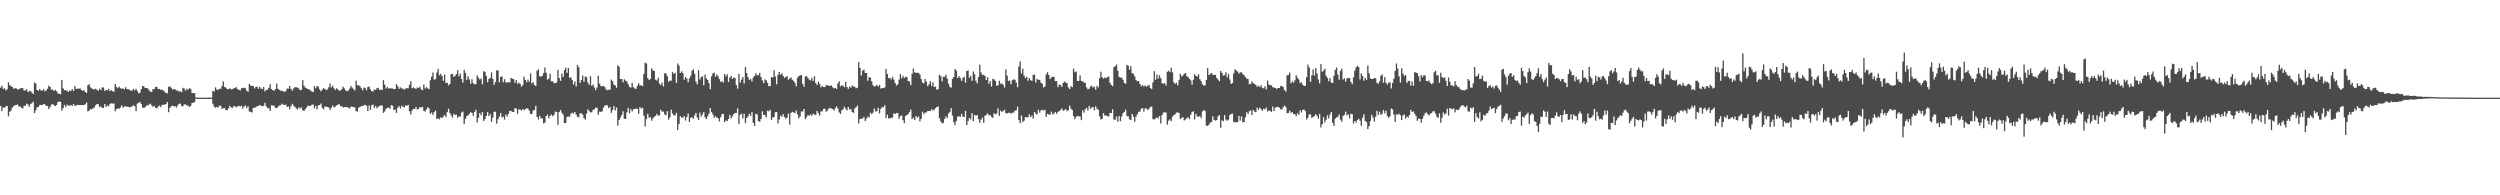 <?xml version="1.0" encoding="UTF-8"?>
<svg xmlns="http://www.w3.org/2000/svg" width="1920" height="150">
  <path d="M0 67.311h1v14.098H0zM1 65.834h1v19.524H1zM2 68.300h1v14.162H2zM3 67.823h1v15.022H3zM4 69.461h1v12.267H4zM5 68.570h1v12.832H5zM6 63.211h1v26.157H6zM7 65.382h1v20.525H7zM8 66.233h1v18.639H8zM9 66.760h1v15.841H9zM10 68.152h1v13.475H10zM11 67.756h1v13.037H11zM12 67.904h1v12.766H12zM13 68.725h1v11.488H13zM14 68.566h1v13.369H14zM15 67.907h1v13.798H15zM16 67.653h1v15.070H16zM17 67.748h1v15.537H17zM18 69.482h1v11.781H18zM19 69.459h1v11.854H19zM20 68.515h1v11.121H20zM21 70.743h1v9.658H21zM22 69.968h1v12.049H22zM23 69.908h1v10.017H23zM24 71.081h1v8.183H24zM25 72.196h1v5.996H25zM26 63.402h1v23.487H26zM27 64.140h1v20.589H27zM28 69.069h1v13.345H28zM29 69.732h1v12.457H29zM30 68.307h1v12.387H30zM31 69.481h1v11.059H31zM32 69.487h1v11.129H32zM33 68.563h1v11.325H33zM34 70.030h1v10.179H34zM35 69.481h1v11.943H35zM36 68.119h1v13.233H36zM37 65.791h1v18.047H37zM38 66.749h1v15.550H38zM39 68.953h1v11.410H39zM40 68.629h1v11.242H40zM41 69.995h1v10.894H41zM42 69.043h1v12.355H42zM43 70.042h1v10.591H43zM44 71.603h1v6.814H44zM45 72.101h1v5.850H45zM46 72.321h1v5.937H46zM47 61.411h1v23.566H47zM48 67.838h1v15.310H48zM49 69.279h1v11.320H49zM50 69.533h1v12.761H50zM51 69.553h1v10.791H51zM52 70.643h1v10.565H52zM53 69.490h1v11.596H53zM54 69.829h1v10.874H54zM55 68.402h1v12.935H55zM56 69.836h1v10.024H56zM57 66.172h1v15.090H57zM58 68.247h1v12.918H58zM59 68.054h1v12.453H59zM60 68.158h1v12.552H60zM61 67.854h1v12.896H61zM62 69.039h1v11.705H62zM63 69.890h1v10.749H63zM64 69.175h1v11.575H64zM65 70.672h1v9.413H65zM66 71.440h1v7.257H66zM67 65.436h1v20.055H67zM68 64.711h1v20.324H68zM69 67.008h1v16.742H69zM70 67.865h1v16.140H70zM71 68.440h1v14.686H71zM72 68.679h1v13.881H72zM73 68.054h1v12.776H73zM74 69.003h1v10.744H74zM75 69.703h1v10.378H75zM76 68.162h1v14.107H76zM77 69.140h1v12.623H77zM78 67.116h1v15.770H78zM79 67.188h1v15.714H79zM80 69.843h1v10.064H80zM81 68.910h1v13.158H81zM82 69.257h1v11.678H82zM83 68.306h1v13.310H83zM84 69.943h1v9.807H84zM85 69.277h1v10.097H85zM86 70.107h1v9.507H86zM87 70.329h1v9.099H87zM88 64.499h1v21.016H88zM89 66.775h1v17.011H89zM90 67.748h1v15.497H90zM91 66.464h1v17.037H91zM92 67.788h1v14.775H92zM93 68.094h1v12.843H93zM94 67.946h1v14.758H94zM95 68.651h1v13.134H95zM96 66.973h1v14.634H96zM97 68.393h1v13.587H97zM98 68.491h1v13.545H98zM99 68.864h1v13.617H99zM100 69.689h1v12.508H100zM101 69.501h1v12.151H101zM102 68.328h1v12.448H102zM103 69.405h1v12.266H103zM104 68.241h1v17.150H104zM105 69.784h1v9.740H105zM106 71.644h1v7.375H106zM107 71.115h1v7.119H107zM108 68.455h1v11.477H108zM109 66.073h1v16.528H109zM110 66.254h1v16.680H110zM111 67.605h1v14.667H111zM112 67.566h1v13.494H112zM113 67.929h1v13.047H113zM114 69.336h1v10.949H114zM115 70.236h1v9.392H115zM116 70.687h1v10.193H116zM117 68.421h1v13.725H117zM118 68.468h1v12.914H118zM119 66.812h1v16.105H119zM120 66.680h1v16.521H120zM121 68.388h1v13.527H121zM122 68.229h1v12.760H122zM123 68.979h1v13.282H123zM124 68.808h1v11.820H124zM125 69.507h1v10.913H125zM126 70.413h1v9.867H126zM127 71.424h1v8.622H127zM128 71.686h1v6.621H128zM129 66.710h1v19.462H129zM130 66.276h1v16.595H130zM131 67.402h1v14.231H131zM132 68.855h1v12.369H132zM133 68.303h1v13.446H133zM134 68.723h1v12.761H134zM135 69.436h1v13.193H135zM136 69.603h1v11.404H136zM137 70.301h1v9.565H137zM138 70.122h1v9.352H138zM139 70.819h1v10.713H139zM140 67.419h1v14.204H140zM141 68.062h1v12.155H141zM142 69.640h1v10.604H142zM143 68.101h1v12.940H143zM144 68.944h1v12.284H144zM145 67.732h1v14.491H145zM146 68.244h1v13.067H146zM147 71.372h1v7.746H147zM148 71.548h1v7.293H148zM149 71.531h1v6.914H149zM150 74.846h1v1.000H150zM151 74.941h1v1.000H151zM152 74.962h1v1.000H152zM153 74.986h1v1.000H153zM154 74.991h1v1.000H154zM155 74.996h1v1.000H155zM156 74.998h1v1.000H156zM157 74.999h1v1.000H157zM158 74.999h1v1.000H158zM159 75.000h1v1.000H159zM160 74.970h1v1.000H160zM161 74.971h1v1.000H161zM162 74.956h1v1.000H162zM163 69.776h1v9.909H163zM164 70.365h1v11.531H164zM165 67.141h1v15.619H165zM166 68.756h1v13.324H166zM167 69.005h1v13.623H167zM168 68.185h1v13.023H168zM169 68.180h1v13.061H169zM170 66.142h1v17.489H170zM171 62.587h1v20.499H171zM172 66.772h1v16.172H172zM173 67.355h1v17.174H173zM174 68.398h1v16.291H174zM175 68.528h1v14.703H175zM176 67.741h1v13.565H176zM177 68.614h1v13.837H177zM178 68.515h1v14.392H178zM179 67.863h1v13.607H179zM180 67.643h1v13.996H180zM181 66.856h1v15.539H181zM182 68.456h1v13.279H182zM183 68.975h1v12.221H183zM184 69.448h1v12.484H184zM185 67.769h1v13.449H185zM186 67.507h1v15.995H186zM187 67.359h1v14.448H187zM188 67.825h1v13.215H188zM189 69.570h1v13.453H189zM190 70.563h1v11.021H190zM191 64.407h1v21.265H191zM192 65.698h1v20.229H192zM193 66.017h1v20.383H193zM194 65.952h1v16.918H194zM195 67.925h1v14.860H195zM196 66.807h1v15.540H196zM197 66.583h1v14.984H197zM198 68.139h1v13.231H198zM199 66.723h1v13.851H199zM200 67.996h1v13.265H200zM201 68.424h1v13.131H201zM202 66.820h1v14.413H202zM203 70.218h1v8.721H203zM204 69.080h1v12.607H204zM205 68.888h1v13.995H205zM206 67.413h1v15.809H206zM207 64.690h1v20.571H207zM208 68.411h1v12.463H208zM209 69.209h1v11.944H209zM210 69.712h1v11.436H210zM211 68.440h1v14.467H211zM212 64.141h1v18.898H212zM213 68.166h1v13.870H213zM214 69.009h1v11.982H214zM215 69.626h1v11.207H215zM216 69.636h1v9.974H216zM217 70.083h1v10.317H217zM218 70.730h1v9.877H218zM219 69.929h1v10.371H219zM220 67.917h1v14.277H220zM221 68.142h1v13.520H221zM222 66.043h1v17.923H222zM223 68.271h1v13.346H223zM224 69.668h1v10.041H224zM225 67.983h1v13.102H225zM226 66.987h1v15.164H226zM227 67.089h1v16.211H227zM228 67.219h1v16.879H228zM229 68.005h1v14.440H229zM230 69.247h1v14.117H230zM231 69.075h1v13.450H231zM232 61.469h1v23.142H232zM233 65.776h1v19.483H233zM234 67.264h1v16.598H234zM235 67.830h1v14.675H235zM236 68.371h1v12.690H236zM237 68.860h1v12.627H237zM238 69.399h1v11.860H238zM239 70.308h1v10.211H239zM240 70.739h1v9.468H240zM241 66.145h1v17.082H241zM242 67.821h1v13.475H242zM243 65.976h1v18.017H243zM244 66.594h1v14.420H244zM245 68.591h1v12.174H245zM246 70.155h1v9.361H246zM247 68.886h1v13.885H247zM248 67.464h1v16.594H248zM249 68.417h1v13.469H249zM250 69.233h1v12.696H250zM251 68.671h1v13.553H251zM252 67.015h1v15.575H252zM253 64.033h1v20.449H253zM254 67.150h1v15.649H254zM255 65.727h1v15.374H255zM256 67.715h1v14.834H256zM257 69.035h1v12.906H257zM258 67.856h1v13.109H258zM259 68.629h1v11.830H259zM260 69.680h1v10.274H260zM261 69.520h1v11.865H261zM262 68.498h1v13.166H262zM263 66.597h1v15.984H263zM264 67.904h1v14.266H264zM265 69.371h1v12.952H265zM266 69.965h1v12.222H266zM267 69.603h1v13.123H267zM268 68.172h1v15.194H268zM269 65.977h1v15.968H269zM270 67.401h1v14.592H270zM271 68.303h1v13.986H271zM272 69.545h1v12.970H272zM273 61.966h1v23.381H273zM274 65.408h1v20.267H274zM275 65.543h1v17.152H275zM276 66.181h1v15.984H276zM277 67.730h1v13.784H277zM278 69.373h1v12.107H278zM279 67.202h1v13.657H279zM280 67.767h1v12.795H280zM281 69.310h1v11.879H281zM282 66.860h1v18.420H282zM283 66.451h1v14.593H283zM284 68.532h1v15.771H284zM285 69.971h1v10.900H285zM286 70.254h1v10.061H286zM287 68.675h1v14.338H287zM288 69.032h1v12.402H288zM289 67.783h1v15.418H289zM290 67.332h1v14.695H290zM291 69.151h1v12.192H291zM292 68.582h1v12.378H292zM293 69.240h1v11.748H293zM294 61.560h1v25.107H294zM295 64.993h1v20.598H295zM296 68.050h1v15.519H296zM297 66.735h1v16.183H297zM298 67.985h1v14.590H298zM299 67.753h1v15.823H299zM300 67.936h1v12.896H300zM301 67.961h1v13.265H301zM302 68.416h1v16.135H302zM303 68.409h1v15.670H303zM304 64.546h1v22.190H304zM305 66.210h1v16.477H305zM306 68.248h1v13.212H306zM307 67.055h1v16.307H307zM308 67.881h1v13.393H308zM309 68.151h1v13.836H309zM310 68.901h1v13.529H310zM311 67.868h1v13.031H311zM312 67.786h1v13.566H312zM313 67.808h1v12.751H313zM314 65.152h1v20.307H314zM315 62.378h1v25.418H315zM316 67.787h1v17.091H316zM317 67.133h1v16.552H317zM318 67.803h1v15.923H318zM319 68.281h1v13.943H319zM320 67.122h1v17.026H320zM321 67.600h1v15.981H321zM322 66.575h1v15.568H322zM323 68.661h1v14.094H323zM324 69.226h1v12.837H324zM325 64.931h1v20.213H325zM326 68.002h1v17.668H326zM327 66.934h1v17.263H327zM328 67.881h1v14.503H328zM329 68.461h1v14.859H329zM330 61.531h1v25.907H330zM331 58.929h1v27.493H331zM332 55.705h1v32.557H332zM333 61.169h1v25.023H333zM334 60.844h1v24.077H334zM335 55.810h1v35.649H335zM336 52.932h1v37.837H336zM337 57.805h1v33.876H337zM338 56.679h1v33.503H338zM339 58.425h1v32.194H339zM340 61.998h1v27.500H340zM341 57.329h1v30.973H341zM342 63.686h1v26.279H342zM343 63.574h1v22.555H343zM344 65.558h1v17.939H344zM345 64.440h1v22.325H345zM346 56.918h1v31.722H346zM347 56.732h1v33.596H347zM348 58.976h1v28.474H348zM349 58.166h1v30.094H349zM350 56.881h1v31.112H350zM351 53.848h1v36.585H351zM352 58.632h1v30.762H352zM353 56.534h1v32.972H353zM354 60.701h1v25.760H354zM355 63.370h1v22.349H355zM356 53.542h1v41.773H356zM357 55.972h1v35.315H357zM358 61.290h1v27.955H358zM359 58.508h1v30.143H359zM360 60.997h1v26.367H360zM361 64.299h1v21.864H361zM362 60.891h1v25.806H362zM363 64.018h1v24.951H363zM364 64.781h1v21.178H364zM365 64.554h1v19.818H365zM366 57.922h1v36.067H366zM367 59.684h1v30.890H367zM368 61.083h1v25.711H368zM369 60.331h1v28.123H369zM370 64.777h1v21.291H370zM371 54.621h1v38.358H371zM372 55.355h1v36.136H372zM373 58.292h1v30.716H373zM374 63.142h1v22.962H374zM375 60.638h1v28.534H375zM376 59.764h1v27.926H376zM377 55.637h1v37.921H377zM378 60.587h1v29.705H378zM379 65.112h1v20.792H379zM380 62.937h1v22.799H380zM381 54.101h1v40.888H381zM382 54.094h1v37.486H382zM383 63.222h1v26.363H383zM384 59.171h1v27.650H384zM385 58.537h1v31.681H385zM386 63.161h1v26.460H386zM387 60.808h1v30.981H387zM388 63.258h1v24.719H388zM389 63.436h1v26.091H389zM390 63.023h1v24.459H390zM391 63.311h1v21.951H391zM392 59.788h1v25.374H392zM393 60.552h1v25.450H393zM394 60.725h1v25.146H394zM395 63.642h1v19.472H395zM396 61.481h1v21.904H396zM397 64.325h1v23.007H397zM398 63.408h1v20.602H398zM399 64.508h1v19.558H399zM400 66.535h1v18.331H400zM401 65.371h1v18.356H401zM402 58.843h1v25.786H402zM403 61.346h1v22.489H403zM404 63.177h1v19.948H404zM405 61.131h1v22.309H405zM406 62.892h1v22.126H406zM407 56.366h1v31.191H407zM408 64.116h1v23.342H408zM409 63.132h1v21.720H409zM410 65.343h1v19.092H410zM411 66.118h1v15.153H411zM412 54.267h1v35.522H412zM413 53.250h1v38.534H413zM414 58.576h1v30.398H414zM415 58.882h1v32.061H415zM416 58.274h1v32.551H416zM417 56.185h1v38.540H417zM418 51.883h1v42.330H418zM419 55.836h1v33.277H419zM420 61.208h1v26.824H420zM421 60.380h1v30.446H421zM422 56.583h1v32.480H422zM423 62.433h1v25.497H423zM424 62.444h1v26.827H424zM425 63.842h1v24.341H425zM426 63.858h1v21.810H426zM427 63.325h1v22.740H427zM428 53.640h1v42.250H428zM429 59.936h1v26.136H429zM430 62.070h1v22.483H430zM431 56.505h1v30.101H431zM432 59.122h1v28.872H432zM433 53.797h1v40.771H433zM434 51.900h1v42.566H434zM435 55.905h1v33.868H435zM436 52.235h1v37.288H436zM437 59.827h1v29.870H437zM438 59.452h1v27.912H438zM439 61.481h1v25.106H439zM440 64.910h1v22.358H440zM441 62.507h1v23.399H441zM442 66.358h1v21.641H442zM443 49.945h1v39.733H443zM444 51.584h1v38.539H444zM445 63.646h1v23.499H445zM446 61.432h1v25.531H446zM447 57.996h1v30.094H447zM448 62.807h1v27.912H448zM449 58.718h1v33.061H449zM450 59.248h1v28.041H450zM451 63.320h1v20.582H451zM452 65.134h1v20.161H452zM453 58.591h1v27.776H453zM454 65.914h1v20.311H454zM455 64.926h1v19.383H455zM456 67.186h1v16.804H456zM457 69.224h1v13.422H457zM458 67.210h1v15.632H458zM459 58.225h1v29.928H459zM460 64.264h1v21.495H460zM461 66.065h1v19.826H461zM462 66.367h1v19.113H462zM463 65.896h1v16.870H463zM464 66.925h1v14.267H464zM465 68.651h1v12.013H465zM466 69.302h1v11.685H466zM467 68.848h1v14.286H467zM468 68.982h1v13.198H468zM469 61.074h1v25.631H469zM470 62.365h1v22.197H470zM471 64.949h1v16.550H471zM472 65.634h1v19.207H472zM473 67.365h1v15.291H473zM474 50.125h1v46.388H474zM475 51.256h1v40.919H475zM476 60.635h1v29.740H476zM477 60.683h1v27.669H477zM478 63.222h1v22.265H478zM479 60.935h1v30.232H479zM480 61.865h1v29.525H480zM481 62.563h1v23.715H481zM482 64.699h1v18.136H482zM483 66.755h1v20.258H483zM484 67.232h1v16.586H484zM485 63.610h1v22.000H485zM486 66.962h1v17.041H486zM487 67.871h1v15.705H487zM488 68.235h1v15.234H488zM489 65.921h1v17.616H489zM490 63.955h1v23.423H490zM491 65.672h1v16.479H491zM492 65.442h1v17.962H492zM493 66.109h1v16.656H493zM494 56.830h1v31.996H494zM495 48.139h1v49.032H495zM496 48.778h1v42.762H496zM497 59.982h1v27.346H497zM498 61.565h1v28.868H498zM499 60.595h1v29.414H499zM500 52.505h1v40.183H500zM501 54.064h1v36.930H501zM502 54.511h1v35.135H502zM503 61.172h1v27.990H503zM504 61.875h1v25.651H504zM505 59.670h1v29.289H505zM506 64.206h1v24.320H506zM507 65.274h1v19.019H507zM508 63.410h1v22.342H508zM509 66.284h1v19.384H509zM510 56.346h1v31.540H510zM511 56.208h1v32.295H511zM512 58.550h1v26.787H512zM513 62.835h1v29.009H513zM514 61.947h1v28.236H514zM515 61.970h1v22.293H515zM516 55.191h1v31.976H516zM517 56.733h1v31.943H517zM518 55.873h1v32.671H518zM519 63.650h1v22.963H519zM520 48.811h1v51.024H520zM521 50.374h1v44.797H521zM522 56.057h1v33.194H522zM523 54.771h1v35.562H523zM524 56.150h1v34.194H524zM525 61.216h1v27.998H525zM526 59.143h1v33.408H526zM527 60.340h1v29.544H527zM528 63.139h1v24.080H528zM529 60.168h1v33.503H529zM530 58.183h1v32.359H530zM531 54.250h1v35.708H531zM532 53.233h1v38.024H532zM533 56.681h1v31.957H533zM534 62.564h1v24.101H534zM535 64.789h1v25.489H535zM536 53.923h1v38.161H536zM537 61.046h1v25.456H537zM538 59.243h1v30.244H538zM539 58.561h1v29.362H539zM540 65.429h1v20.651H540zM541 57.327h1v32.790H541zM542 60.249h1v31.279H542zM543 61.367h1v28.011H543zM544 63.878h1v23.411H544zM545 68.469h1v14.564H545zM546 58.674h1v27.494H546zM547 56.416h1v31.503H547zM548 55.748h1v34.787H548zM549 58.936h1v30.294H549zM550 57.262h1v33.079H550zM551 58.575h1v32.144H551zM552 60.801h1v32.458H552zM553 62.946h1v27.126H553zM554 62.279h1v25.399H554zM555 63.505h1v23.981H555zM556 56.762h1v37.045H556zM557 58.672h1v33.807H557zM558 57.018h1v36.012H558zM559 62.963h1v28.452H559zM560 59.615h1v28.615H560zM561 58.314h1v32.541H561zM562 60.633h1v28.646H562zM563 59.604h1v28.043H563zM564 60.030h1v26.801H564zM565 65.346h1v21.318H565zM566 68.114h1v15.122H566zM567 56.686h1v38.575H567zM568 63.409h1v24.742H568zM569 61.167h1v26.105H569zM570 59.190h1v31.832H570zM571 64.099h1v23.248H571zM572 51.358h1v43.193H572zM573 56.165h1v34.475H573zM574 59.392h1v29.950H574zM575 61.377h1v25.983H575zM576 60.659h1v28.346H576zM577 62.509h1v23.637H577zM578 59.530h1v34.760H578zM579 58.294h1v38.450H579zM580 56.374h1v30.965H580zM581 57.867h1v30.091H581zM582 57.683h1v35.346H582zM583 55.947h1v37.602H583zM584 59.192h1v32.167H584zM585 61.681h1v23.853H585zM586 63.837h1v24.405H586zM587 60.963h1v27.373H587zM588 61.763h1v28.476H588zM589 63.572h1v21.417H589zM590 66.275h1v19.268H590zM591 66.034h1v18.245H591zM592 59.120h1v32.968H592zM593 59.483h1v30.614H593zM594 53.890h1v36.133H594zM595 58.794h1v27.431H595zM596 64.718h1v21.282H596zM597 57.422h1v37.422H597zM598 55.254h1v36.486H598zM599 57.417h1v31.325H599zM600 56.266h1v33.361H600zM601 58.314h1v29.345H601zM602 59.918h1v29.968H602zM603 59.048h1v32.110H603zM604 58.512h1v31.737H604zM605 61.228h1v26.114H605zM606 60.357h1v35.328H606zM607 59.443h1v27.283H607zM608 61.257h1v24.553H608zM609 62.172h1v24.169H609zM610 63.601h1v23.290H610zM611 66.306h1v18.596H611zM612 59.711h1v28.036H612zM613 58.422h1v32.456H613zM614 57.922h1v31.467H614zM615 57.640h1v27.929H615zM616 64.392h1v21.328H616zM617 66.593h1v17.167H617zM618 58.733h1v32.786H618zM619 58.515h1v31.400H619zM620 59.794h1v28.456H620zM621 61.151h1v27.845H621zM622 61.769h1v26.157H622zM623 59.838h1v29.003H623zM624 62.095h1v25.238H624zM625 58.539h1v29.373H625zM626 63.831h1v24.582H626zM627 65.269h1v19.867H627zM628 62.778h1v24.122H628zM629 64.357h1v24.458H629zM630 67.053h1v18.536H630zM631 66.008h1v19.548H631zM632 66.887h1v16.838H632zM633 66.871h1v16.618H633zM634 65.327h1v20.465H634zM635 65.484h1v19.439H635zM636 65.798h1v17.542H636zM637 66.028h1v16.861H637zM638 65.604h1v17.841H638zM639 67.085h1v16.646H639zM640 67.856h1v17.089H640zM641 67.524h1v15.600H641zM642 68.320h1v13.308H642zM643 64.114h1v19.261H643zM644 62.391h1v23.899H644zM645 66.396h1v21.099H645zM646 65.460h1v19.319H646zM647 65.823h1v18.106H647zM648 67.090h1v14.860H648zM649 62.910h1v20.601H649zM650 66.844h1v18.028H650zM651 68.237h1v13.967H651zM652 66.451h1v17.725H652zM653 67.309h1v16.441H653zM654 65.635h1v20.380H654zM655 66.354h1v20.481H655zM656 66.732h1v16.585H656zM657 67.770h1v14.664H657zM658 67.346h1v13.661H658zM659 47.787h1v47.021H659zM660 52.233h1v39.217H660zM661 58.056h1v33.038H661zM662 54.278h1v36.866H662zM663 53.465h1v36.266H663zM664 55.988h1v37.029H664zM665 56.018h1v35.116H665zM666 61.945h1v27.541H666zM667 59.216h1v31.050H667zM668 59.623h1v26.977H668zM669 62.465h1v25.169H669zM670 65.368h1v21.167H670zM671 66.447h1v16.881H671zM672 66.062h1v19.621H672zM673 65.194h1v20.205H673zM674 66.528h1v16.294H674zM675 65.159h1v21.989H675zM676 68.046h1v15.561H676zM677 67.596h1v14.578H677zM678 67.678h1v14.842H678zM679 67.114h1v13.685H679zM680 52.947h1v37.767H680zM681 56.877h1v31.202H681zM682 60.038h1v30.896H682zM683 59.865h1v31.065H683zM684 61.036h1v29.465H684zM685 59.034h1v31.174H685zM686 61.120h1v25.924H686zM687 63.782h1v23.814H687zM688 65.623h1v21.236H688zM689 64.823h1v21.998H689zM690 61.120h1v30.153H690zM691 56.934h1v32.274H691zM692 60.100h1v28.554H692zM693 58.201h1v34.064H693zM694 59.966h1v34.654H694zM695 58.974h1v30.070H695zM696 59.288h1v29.067H696zM697 62.235h1v25.344H697zM698 62.565h1v23.546H698zM699 65.401h1v18.707H699zM700 56.667h1v34.804H700zM701 52.659h1v37.708H701zM702 55.564h1v36.589H702zM703 55.894h1v33.240H703zM704 55.848h1v34.514H704zM705 56.082h1v33.352H705zM706 57.203h1v36.013H706zM707 60.722h1v30.571H707zM708 63.403h1v22.434H708zM709 64.043h1v23.615H709zM710 60.747h1v25.699H710zM711 62.703h1v23.641H711zM712 66.195h1v19.094H712zM713 64.760h1v20.456H713zM714 62.372h1v22.945H714zM715 66.108h1v17.798H715zM716 63.169h1v21.729H716zM717 66.827h1v17.353H717zM718 66.486h1v16.684H718zM719 68.892h1v13.303H719zM720 68.386h1v13.344H720zM721 57.409h1v33.473H721zM722 58.451h1v34.773H722zM723 62.497h1v32.335H723zM724 58.922h1v35.474H724zM725 58.999h1v32.363H725zM726 57.452h1v31.890H726zM727 60.429h1v30.264H727zM728 64.188h1v23.006H728zM729 66.644h1v19.464H729zM730 67.323h1v15.726H730zM731 60.542h1v28.291H731zM732 59.148h1v34.695H732zM733 52.921h1v43.193H733zM734 54.391h1v38.511H734zM735 59.943h1v29.676H735zM736 58.481h1v30.801H736zM737 59.831h1v29.991H737zM738 62.048h1v25.336H738zM739 59.977h1v29.589H739zM740 58.906h1v30.883H740zM741 63.451h1v21.696H741zM742 54.571h1v41.546H742zM743 54.048h1v38.952H743zM744 59.697h1v30.862H744zM745 58.156h1v33.567H745zM746 62.057h1v24.934H746zM747 54.853h1v38.218H747zM748 57.010h1v31.373H748zM749 61.990h1v26.863H749zM750 63.965h1v24.412H750zM751 59.132h1v32.365H751zM752 49.659h1v44.690H752zM753 55.705h1v36.144H753zM754 57.636h1v32.684H754zM755 57.309h1v37.064H755zM756 58.425h1v30.523H756zM757 61.448h1v26.680H757zM758 59.273h1v27.800H758zM759 64.377h1v24.256H759zM760 62.270h1v26.079H760zM761 66.449h1v23.366H761zM762 60.587h1v29.927H762zM763 60.961h1v25.971H763zM764 62.158h1v25.716H764zM765 65.841h1v21.429H765zM766 65.534h1v17.698H766zM767 61.992h1v27.064H767zM768 64.253h1v20.736H768zM769 64.173h1v21.864H769zM770 65.148h1v20.021H770zM771 67.217h1v17.052H771zM772 53.235h1v33.623H772zM773 58.081h1v29.133H773zM774 62.173h1v24.461H774zM775 61.903h1v24.697H775zM776 64.719h1v22.650H776zM777 61.526h1v24.939H777zM778 60.868h1v25.674H778zM779 61.269h1v23.791H779zM780 63.514h1v21.274H780zM781 66.988h1v14.957H781zM782 51.082h1v41.191H782zM783 47.217h1v47.333H783zM784 56.406h1v32.323H784zM785 52.719h1v41.011H785zM786 58.053h1v34.596H786zM787 60.044h1v29.895H787zM788 58.968h1v31.152H788zM789 61.980h1v28.125H789zM790 59.894h1v27.926H790zM791 61.583h1v28.338H791zM792 62.111h1v26.609H792zM793 57.475h1v33.716H793zM794 57.264h1v28.717H794zM795 63.319h1v23.920H795zM796 60.538h1v27.307H796zM797 61.357h1v22.889H797zM798 61.303h1v25.260H798zM799 63.513h1v21.215H799zM800 64.351h1v20.031H800zM801 67.182h1v17.747H801zM802 66.353h1v17.918H802zM803 57.115h1v32.638H803zM804 55.419h1v32.040H804zM805 57.593h1v30.386H805zM806 60.704h1v27.381H806zM807 59.388h1v26.267H807zM808 58.928h1v29.002H808zM809 59.050h1v28.076H809zM810 62.285h1v23.806H810zM811 62.254h1v25.142H811zM812 66.915h1v18.997H812zM813 64.939h1v20.468H813zM814 65.357h1v19.123H814zM815 66.710h1v16.521H815zM816 63.736h1v21.357H816zM817 62.557h1v21.994H817zM818 63.331h1v20.472H818zM819 63.919h1v21.407H819zM820 67.109h1v17.475H820zM821 68.395h1v12.740H821zM822 66.167h1v17.250H822zM823 66.991h1v17.475H823zM824 52.702h1v36.436H824zM825 55.492h1v36.000H825zM826 54.902h1v34.908H826zM827 62.185h1v26.751H827zM828 62.140h1v27.254H828zM829 57.906h1v31.519H829zM830 62.179h1v30.097H830zM831 62.517h1v22.198H831zM832 63.272h1v23.280H832zM833 63.744h1v20.141H833zM834 67.123h1v15.793H834zM835 68.601h1v16.231H835zM836 68.090h1v13.330H836zM837 66.342h1v17.342H837zM838 65.836h1v16.627H838zM839 67.290h1v14.951H839zM840 66.476h1v18.293H840zM841 68.859h1v12.781H841zM842 65.887h1v17.647H842zM843 67.110h1v17.201H843zM844 60.047h1v29.272H844zM845 55.047h1v36.692H845zM846 59.335h1v31.945H846zM847 60.346h1v26.545H847zM848 59.480h1v29.275H848zM849 60.033h1v28.675H849zM850 59.223h1v29.987H850zM851 58.735h1v30.816H851zM852 63.464h1v23.263H852zM853 65.227h1v21.618H853zM854 66.182h1v17.782H854zM855 51.658h1v40.064H855zM856 50.841h1v41.196H856zM857 49.566h1v39.924H857zM858 54.276h1v39.232H858zM859 59.109h1v29.999H859zM860 59.615h1v33.532H860zM861 59.624h1v29.804H861zM862 61.221h1v25.730H862zM863 63.655h1v22.279H863zM864 64.360h1v19.823H864zM865 49.807h1v39.313H865zM866 50.450h1v38.878H866zM867 53.579h1v38.060H867zM868 50.795h1v41.406H868zM869 56.279h1v31.242H869zM870 56.640h1v32.944H870zM871 58.650h1v34.855H871zM872 61.511h1v28.138H872zM873 62.347h1v25.339H873zM874 62.207h1v23.696H874zM875 64.443h1v21.242H875zM876 66.296h1v17.313H876zM877 65.339h1v17.594H877zM878 66.475h1v19.296H878zM879 65.554h1v17.731H879zM880 66.620h1v16.754H880zM881 65.814h1v18.734H881zM882 65.217h1v18.254H882zM883 67.529h1v14.672H883zM884 68.463h1v13.391H884zM885 63.245h1v28.296H885zM886 54.634h1v37.111H886zM887 61.254h1v29.747H887zM888 57.239h1v32.985H888zM889 60.293h1v30.565H889zM890 57.744h1v31.340H890zM891 60.034h1v34.817H891zM892 63.905h1v24.527H892zM893 64.325h1v22.142H893zM894 63.854h1v22.402H894zM895 65.688h1v20.750H895zM896 55.161h1v40.582H896zM897 54.256h1v38.492H897zM898 55.419h1v36.255H898zM899 51.987h1v41.008H899zM900 55.626h1v33.989H900zM901 63.148h1v25.309H901zM902 64.436h1v23.399H902zM903 63.502h1v23.041H903zM904 65.465h1v20.834H904zM905 61.545h1v25.254H905zM906 56.701h1v34.714H906zM907 58.602h1v31.983H907zM908 58.007h1v31.936H908zM909 56.682h1v35.817H909zM910 56.024h1v35.794H910zM911 58.515h1v32.233H911zM912 59.178h1v31.007H912zM913 60.608h1v30.929H913zM914 61.693h1v26.476H914zM915 65.011h1v21.111H915zM916 61.216h1v24.216H916zM917 56.937h1v34.685H917zM918 58.347h1v29.176H918zM919 58.722h1v30.649H919zM920 56.982h1v32.779H920zM921 60.812h1v28.210H921zM922 62.307h1v28.404H922zM923 64.659h1v20.996H923zM924 65.757h1v18.661H924zM925 65.461h1v19.716H925zM926 61.383h1v35.153H926zM927 52.349h1v44.248H927zM928 57.666h1v38.081H928zM929 56.846h1v37.315H929zM930 56.064h1v37.633H930zM931 57.502h1v31.846H931zM932 57.434h1v34.653H932zM933 57.522h1v35.152H933zM934 59.917h1v32.271H934zM935 61.167h1v28.182H935zM936 62.369h1v25.983H936zM937 54.542h1v43.563H937zM938 55.895h1v36.458H938zM939 57.998h1v35.136H939zM940 57.705h1v30.680H940zM941 55.480h1v36.335H941zM942 59.397h1v33.388H942zM943 56.738h1v35.172H943zM944 61.039h1v27.359H944zM945 64.481h1v23.054H945zM946 63.746h1v23.527H946zM947 56.441h1v37.158H947zM948 53.258h1v40.688H948zM949 54.123h1v39.682H949zM950 54.989h1v38.819H950zM951 56.554h1v32.468H951zM952 55.642h1v36.963H952zM953 55.456h1v33.996H953zM954 56.859h1v37.026H954zM955 57.828h1v35.929H955zM956 59.184h1v30.856H956zM957 60.348h1v25.843H957zM958 60.777h1v26.751H958zM959 64.665h1v20.713H959zM960 64.574h1v20.247H960zM961 62.496h1v25.804H961zM962 63.855h1v20.525H962zM963 64.539h1v21.235H963zM964 65.200h1v20.992H964zM965 66.681h1v16.010H965zM966 65.788h1v18.605H966zM967 66.941h1v15.677H967zM968 65.443h1v18.336H968zM969 67.413h1v17.769H969zM970 67.847h1v15.622H970zM971 66.236h1v17.839H971zM972 68.654h1v13.858H972zM973 61.874h1v23.796H973zM974 65.037h1v19.725H974zM975 65.324h1v19.870H975zM976 65.591h1v20.383H976zM977 66.933h1v14.895H977zM978 67.312h1v17.874H978zM979 67.531h1v15.187H979zM980 68.276h1v13.904H980zM981 67.595h1v14.545H981zM982 67.577h1v15.103H982zM983 66.206h1v17.782H983zM984 66.013h1v18.114H984zM985 66.928h1v15.434H985zM986 69.172h1v11.873H986zM987 70.338h1v11.784H987zM988 57.799h1v29.180H988zM989 57.594h1v29.087H989zM990 55.702h1v29.241H990zM991 63.935h1v22.673H991zM992 62.463h1v23.631H992zM993 63.498h1v24.164H993zM994 61.679h1v26.008H994zM995 57.826h1v31.358H995zM996 59.694h1v27.271H996zM997 60.969h1v27.221H997zM998 63.882h1v20.759H998zM999 63.120h1v23.304H999zM1000 65.037h1v19.325H1000zM1001 65.937h1v18.155H1001zM1002 65.933h1v19.434H1002zM1003 59.285h1v32.499H1003zM1004 49.598h1v40.779H1004zM1005 51.865h1v35.839H1005zM1006 62.810h1v25.228H1006zM1007 57.823h1v32.840H1007zM1008 53.331h1v36.406H1008zM1009 58.050h1v31.060H1009zM1010 52.190h1v35.591H1010zM1011 56.429h1v32.478H1011zM1012 61.005h1v30.151H1012zM1013 64.014h1v23.471H1013zM1014 49.219h1v48.650H1014zM1015 55.086h1v40.273H1015zM1016 54.296h1v35.682H1016zM1017 52.741h1v41.332H1017zM1018 58.213h1v33.817H1018zM1019 59.815h1v28.778H1019zM1020 62.435h1v28.539H1020zM1021 60.007h1v27.880H1021zM1022 63.362h1v22.672H1022zM1023 63.779h1v30.539H1023zM1024 58.180h1v38.527H1024zM1025 53.642h1v37.421H1025zM1026 51.828h1v38.448H1026zM1027 57.254h1v32.323H1027zM1028 61.258h1v26.763H1028zM1029 54.468h1v37.480H1029zM1030 52.734h1v40.753H1030zM1031 61.018h1v28.000H1031zM1032 60.138h1v27.982H1032zM1033 62.646h1v23.092H1033zM1034 60.197h1v28.444H1034zM1035 59.864h1v27.995H1035zM1036 60.026h1v30.923H1036zM1037 62.945h1v24.500H1037zM1038 64.737h1v22.945H1038zM1039 59.409h1v35.463H1039zM1040 54.258h1v38.694H1040zM1041 51.721h1v42.390H1041zM1042 50.461h1v41.730H1042zM1043 51.511h1v39.688H1043zM1044 61.045h1v31.607H1044zM1045 56.378h1v40.239H1045zM1046 58.444h1v31.918H1046zM1047 61.947h1v25.856H1047zM1048 59.925h1v33.051H1048zM1049 61.480h1v32.380H1049zM1050 50.321h1v48.852H1050zM1051 56.299h1v40.617H1051zM1052 60.210h1v32.650H1052zM1053 60.668h1v27.545H1053zM1054 60.684h1v29.577H1054zM1055 59.864h1v33.534H1055zM1056 60.223h1v29.470H1056zM1057 63.592h1v21.508H1057zM1058 64.355h1v24.046H1058zM1059 62.581h1v23.204H1059zM1060 58.235h1v29.963H1060zM1061 57.134h1v30.258H1061zM1062 63.535h1v21.068H1062zM1063 59.254h1v27.840H1063zM1064 63.527h1v21.540H1064zM1065 65.099h1v24.018H1065zM1066 63.441h1v27.022H1066zM1067 63.313h1v26.102H1067zM1068 67.923h1v15.374H1068zM1069 63.681h1v20.368H1069zM1070 60.412h1v27.627H1070zM1071 54.487h1v39.284H1071zM1072 48.757h1v39.058H1072zM1073 52.733h1v35.456H1073zM1074 58.660h1v28.660H1074zM1075 63.348h1v25.185H1075zM1076 52.419h1v39.789H1076zM1077 56.530h1v32.105H1077zM1078 58.421h1v29.470H1078zM1079 57.609h1v33.443H1079zM1080 63.680h1v25.847H1080zM1081 62.148h1v28.045H1081zM1082 62.105h1v26.228H1082zM1083 65.867h1v18.561H1083zM1084 62.490h1v23.599H1084zM1085 65.797h1v19.687H1085zM1086 55.324h1v32.091H1086zM1087 55.789h1v33.237H1087zM1088 56.181h1v36.580H1088zM1089 58.513h1v32.578H1089zM1090 62.555h1v28.751H1090zM1091 57.596h1v36.646H1091zM1092 59.288h1v31.958H1092zM1093 57.799h1v31.125H1093zM1094 57.983h1v29.060H1094zM1095 62.215h1v24.100H1095zM1096 62.308h1v25.295H1096zM1097 61.849h1v26.987H1097zM1098 63.668h1v23.727H1098zM1099 64.674h1v22.104H1099zM1100 63.901h1v21.576H1100zM1101 55.473h1v30.002H1101zM1102 54.349h1v32.971H1102zM1103 57.853h1v31.838H1103zM1104 57.904h1v32.628H1104zM1105 63.573h1v23.530H1105zM1106 55.843h1v38.492H1106zM1107 59.072h1v31.371H1107zM1108 59.988h1v26.322H1108zM1109 59.371h1v28.528H1109zM1110 62.036h1v25.078H1110zM1111 66.073h1v17.435H1111zM1112 59.541h1v29.230H1112zM1113 62.752h1v20.226H1113zM1114 65.523h1v17.974H1114zM1115 65.577h1v18.337H1115zM1116 66.416h1v16.857H1116zM1117 62.350h1v23.922H1117zM1118 65.319h1v18.837H1118zM1119 66.590h1v17.967H1119zM1120 67.001h1v16.995H1120zM1121 68.330h1v13.915H1121zM1122 69.168h1v11.918H1122zM1123 69.046h1v11.665H1123zM1124 69.552h1v12.220H1124zM1125 68.981h1v13.556H1125zM1126 68.584h1v12.541H1126zM1127 60.694h1v24.790H1127zM1128 62.046h1v23.652H1128zM1129 67.267h1v15.364H1129zM1130 67.278h1v16.187H1130zM1131 63.956h1v18.387H1131zM1132 51.431h1v42.215H1132zM1133 58.735h1v28.183H1133zM1134 58.475h1v31.439H1134zM1135 56.607h1v34.474H1135zM1136 60.749h1v25.486H1136zM1137 60.449h1v32.749H1137zM1138 57.966h1v34.069H1138zM1139 62.033h1v26.110H1139zM1140 62.687h1v26.318H1140zM1141 62.653h1v24.643H1141zM1142 67.530h1v19.232H1142zM1143 65.965h1v19.009H1143zM1144 65.463h1v16.342H1144zM1145 67.204h1v16.493H1145zM1146 66.351h1v16.844H1146zM1147 67.978h1v14.790H1147zM1148 65.883h1v21.056H1148zM1149 65.598h1v18.160H1149zM1150 67.370h1v14.552H1150zM1151 68.920h1v12.316H1151zM1152 70.553h1v9.901H1152zM1153 53.493h1v40.033H1153zM1154 52.800h1v38.183H1154zM1155 57.085h1v32.206H1155zM1156 59.297h1v27.816H1156zM1157 64.995h1v22.357H1157zM1158 58.272h1v34.110H1158zM1159 56.506h1v34.197H1159zM1160 56.093h1v39.144H1160zM1161 59.028h1v33.026H1161zM1162 57.754h1v33.950H1162zM1163 61.271h1v30.570H1163zM1164 62.194h1v27.098H1164zM1165 61.807h1v27.339H1165zM1166 63.604h1v22.464H1166zM1167 65.137h1v20.529H1167zM1168 52.041h1v44.491H1168zM1169 54.599h1v34.984H1169zM1170 58.439h1v31.944H1170zM1171 59.487h1v29.201H1171zM1172 63.748h1v23.987H1172zM1173 55.477h1v30.931H1173zM1174 52.481h1v42.655H1174zM1175 54.962h1v33.508H1175zM1176 60.837h1v26.202H1176zM1177 61.436h1v26.483H1177zM1178 59.785h1v33.315H1178zM1179 58.399h1v35.261H1179zM1180 56.173h1v40.579H1180zM1181 52.424h1v49.037H1181zM1182 58.892h1v36.178H1182zM1183 56.920h1v32.717H1183zM1184 60.859h1v28.920H1184zM1185 63.170h1v21.652H1185zM1186 61.224h1v24.592H1186zM1187 59.520h1v30.335H1187zM1188 66.383h1v19.318H1188zM1189 48.397h1v46.638H1189zM1190 50.068h1v45.918H1190zM1191 50.083h1v40.613H1191zM1192 56.555h1v33.966H1192zM1193 57.669h1v33.334H1193zM1194 60.732h1v28.006H1194zM1195 59.921h1v26.338H1195zM1196 60.099h1v29.287H1196zM1197 60.924h1v28.750H1197zM1198 62.316h1v25.948H1198zM1199 60.773h1v33.047H1199zM1200 60.553h1v27.666H1200zM1201 63.089h1v21.561H1201zM1202 63.707h1v24.009H1202zM1203 66.922h1v20.655H1203zM1204 56.816h1v35.372H1204zM1205 53.099h1v38.534H1205zM1206 54.889h1v32.884H1206zM1207 57.889h1v33.952H1207zM1208 57.585h1v30.318H1208zM1209 62.405h1v26.579H1209zM1210 58.926h1v30.364H1210zM1211 61.287h1v31.042H1211zM1212 60.879h1v26.477H1212zM1213 63.967h1v21.612H1213zM1214 62.510h1v24.740H1214zM1215 53.788h1v40.752H1215zM1216 59.697h1v33.291H1216zM1217 59.672h1v35.737H1217zM1218 60.788h1v33.245H1218zM1219 63.111h1v23.998H1219zM1220 51.361h1v39.188H1220zM1221 58.813h1v31.980H1221zM1222 60.259h1v29.586H1222zM1223 65.212h1v23.193H1223zM1224 63.691h1v19.938H1224zM1225 58.112h1v34.577H1225zM1226 62.311h1v23.543H1226zM1227 59.006h1v30.360H1227zM1228 59.396h1v32.309H1228zM1229 61.120h1v30.081H1229zM1230 58.713h1v33.202H1230zM1231 58.479h1v30.136H1231zM1232 60.194h1v24.593H1232zM1233 61.870h1v26.151H1233zM1234 64.558h1v20.448H1234zM1235 58.472h1v40.713H1235zM1236 54.742h1v44.879H1236zM1237 53.956h1v40.365H1237zM1238 56.275h1v38.397H1238zM1239 54.893h1v34.531H1239zM1240 52.232h1v43.794H1240zM1241 55.641h1v36.828H1241zM1242 62.261h1v28.527H1242zM1243 61.439h1v28.068H1243zM1244 64.079h1v24.297H1244zM1245 62.614h1v26.443H1245zM1246 59.716h1v26.838H1246zM1247 63.535h1v21.126H1247zM1248 64.819h1v19.347H1248zM1249 65.106h1v20.620H1249zM1250 64.883h1v22.102H1250zM1251 54.643h1v40.011H1251zM1252 52.164h1v40.613H1252zM1253 58.959h1v32.154H1253zM1254 62.744h1v27.016H1254zM1255 59.080h1v38.057H1255zM1256 58.841h1v32.555H1256zM1257 53.651h1v38.542H1257zM1258 51.876h1v40.600H1258zM1259 53.543h1v38.131H1259zM1260 54.900h1v37.312H1260zM1261 54.676h1v43.273H1261zM1262 58.213h1v35.213H1262zM1263 62.436h1v24.818H1263zM1264 59.906h1v32.684H1264zM1265 62.189h1v23.539H1265zM1266 62.051h1v23.429H1266zM1267 64.692h1v21.494H1267zM1268 64.531h1v23.563H1268zM1269 65.050h1v21.135H1269zM1270 66.143h1v17.482H1270zM1271 59.753h1v31.239H1271zM1272 56.999h1v31.996H1272zM1273 58.821h1v26.181H1273zM1274 63.929h1v20.803H1274zM1275 64.757h1v19.830H1275zM1276 54.063h1v42.837H1276zM1277 52.605h1v44.643H1277zM1278 60.623h1v30.551H1278zM1279 57.158h1v37.904H1279zM1280 57.025h1v34.678H1280zM1281 57.805h1v30.811H1281zM1282 54.305h1v37.017H1282zM1283 60.435h1v28.933H1283zM1284 61.392h1v30.584H1284zM1285 61.575h1v27.618H1285zM1286 61.886h1v32.051H1286zM1287 61.195h1v26.591H1287zM1288 65.722h1v20.312H1288zM1289 64.524h1v22.374H1289zM1290 64.720h1v20.186H1290zM1291 65.902h1v18.983H1291zM1292 63.620h1v22.128H1292zM1293 65.525h1v18.911H1293zM1294 66.282h1v18.813H1294zM1295 65.576h1v21.597H1295zM1296 64.349h1v19.098H1296zM1297 64.605h1v19.633H1297zM1298 65.663h1v17.623H1298zM1299 69.191h1v12.038H1299zM1300 68.345h1v14.368H1300zM1301 69.257h1v11.791H1301zM1302 62.091h1v29.437H1302zM1303 61.970h1v23.903H1303zM1304 63.310h1v23.323H1304zM1305 67.767h1v14.870H1305zM1306 68.545h1v14.188H1306zM1307 66.411h1v20.958H1307zM1308 66.893h1v16.814H1308zM1309 68.292h1v14.351H1309zM1310 66.223h1v18.773H1310zM1311 66.151h1v18.053H1311zM1312 67.472h1v15.167H1312zM1313 65.096h1v21.723H1313zM1314 66.172h1v18.486H1314zM1315 67.942h1v15.914H1315zM1316 67.351h1v15.239H1316zM1317 51.330h1v45.428H1317zM1318 55.313h1v38.148H1318zM1319 51.689h1v42.658H1319zM1320 55.693h1v35.643H1320zM1321 62.053h1v27.138H1321zM1322 52.621h1v44.952H1322zM1323 46.477h1v47.225H1323zM1324 58.627h1v30.973H1324zM1325 58.667h1v32.010H1325zM1326 55.864h1v32.707H1326zM1327 59.167h1v32.406H1327zM1328 60.517h1v30.825H1328zM1329 60.117h1v30.255H1329zM1330 62.937h1v26.986H1330zM1331 61.039h1v30.402H1331zM1332 62.002h1v27.475H1332zM1333 57.641h1v34.495H1333zM1334 57.270h1v35.241H1334zM1335 56.514h1v32.985H1335zM1336 62.060h1v26.447H1336zM1337 63.162h1v24.288H1337zM1338 40.927h1v52.129H1338zM1339 54.790h1v35.835H1339zM1340 51.933h1v38.876H1340zM1341 60.184h1v30.216H1341zM1342 58.320h1v29.239H1342zM1343 51.186h1v46.932H1343zM1344 51.734h1v47.702H1344zM1345 53.398h1v42.144H1345zM1346 55.601h1v33.185H1346zM1347 55.537h1v32.720H1347zM1348 54.810h1v35.511H1348zM1349 62.997h1v26.589H1349zM1350 61.247h1v28.320H1350zM1351 60.479h1v26.630H1351zM1352 61.204h1v24.455H1352zM1353 53.801h1v43.694H1353zM1354 49.471h1v46.364H1354zM1355 56.846h1v31.846H1355zM1356 58.398h1v33.298H1356zM1357 58.721h1v30.744H1357zM1358 61.268h1v28.003H1358zM1359 52.554h1v45.081H1359zM1360 53.538h1v40.229H1360zM1361 55.788h1v35.977H1361zM1362 56.716h1v40.410H1362zM1363 55.310h1v32.675H1363zM1364 51.460h1v39.916H1364zM1365 56.996h1v32.229H1365zM1366 59.575h1v31.238H1366zM1367 62.261h1v27.815H1367zM1368 52.973h1v38.912H1368zM1369 48.396h1v48.898H1369zM1370 55.765h1v37.489H1370zM1371 50.380h1v44.175H1371zM1372 51.340h1v42.873H1372zM1373 55.807h1v38.820H1373zM1374 55.920h1v37.435H1374zM1375 59.659h1v38.278H1375zM1376 61.007h1v28.906H1376zM1377 59.456h1v32.069H1377zM1378 63.106h1v28.500H1378zM1379 56.156h1v35.391H1379zM1380 54.974h1v37.355H1380zM1381 59.550h1v32.333H1381zM1382 60.352h1v27.740H1382zM1383 60.221h1v28.031H1383zM1384 57.687h1v33.094H1384zM1385 59.187h1v32.469H1385zM1386 60.822h1v26.228H1386zM1387 62.029h1v25.487H1387zM1388 62.027h1v23.294H1388zM1389 52.236h1v38.730H1389zM1390 52.840h1v41.384H1390zM1391 58.832h1v29.138H1391zM1392 65.698h1v21.855H1392zM1393 60.759h1v28.202H1393zM1394 61.528h1v26.142H1394zM1395 59.450h1v33.157H1395zM1396 58.026h1v28.038H1396zM1397 63.947h1v24.477H1397zM1398 64.848h1v20.182H1398zM1399 67.143h1v15.776H1399zM1400 49.299h1v44.665H1400zM1401 54.901h1v36.983H1401zM1402 54.438h1v38.673H1402zM1403 59.053h1v31.177H1403zM1404 61.809h1v28.231H1404zM1405 54.222h1v40.256H1405zM1406 53.302h1v43.059H1406zM1407 56.084h1v34.723H1407zM1408 56.557h1v34.966H1408zM1409 58.427h1v31.782H1409zM1410 56.716h1v36.749H1410zM1411 60.074h1v33.681H1411zM1412 62.501h1v26.211H1412zM1413 61.651h1v26.443H1413zM1414 62.640h1v27.780H1414zM1415 57.107h1v35.447H1415zM1416 53.665h1v37.122H1416zM1417 56.086h1v34.092H1417zM1418 59.564h1v30.296H1418zM1419 62.090h1v23.121H1419zM1420 55.320h1v37.965H1420zM1421 55.399h1v41.288H1421zM1422 53.712h1v42.146H1422zM1423 56.156h1v38.403H1423zM1424 56.846h1v37.035H1424zM1425 55.612h1v38.137H1425zM1426 57.762h1v35.047H1426zM1427 58.833h1v29.557H1427zM1428 60.363h1v28.497H1428zM1429 60.002h1v29.583H1429zM1430 64.802h1v18.918H1430zM1431 44.490h1v56.541H1431zM1432 55.672h1v35.597H1432zM1433 53.443h1v43.504H1433zM1434 53.898h1v41.786H1434zM1435 57.226h1v34.518H1435zM1436 55.965h1v39.351H1436zM1437 55.715h1v38.500H1437zM1438 60.783h1v29.727H1438zM1439 58.635h1v29.097H1439zM1440 61.887h1v28.095H1440zM1441 59.925h1v30.919H1441zM1442 56.419h1v32.952H1442zM1443 59.876h1v30.316H1443zM1444 62.498h1v24.485H1444zM1445 66.546h1v17.457H1445zM1446 60.421h1v27.483H1446zM1447 60.167h1v26.506H1447zM1448 64.144h1v24.586H1448zM1449 63.551h1v23.096H1449zM1450 63.843h1v21.562H1450zM1451 64.959h1v18.728H1451zM1452 65.809h1v18.266H1452zM1453 65.735h1v19.248H1453zM1454 65.702h1v18.685H1454zM1455 65.253h1v19.005H1455zM1456 55.108h1v35.928H1456zM1457 60.905h1v26.246H1457zM1458 62.828h1v23.293H1458zM1459 63.089h1v24.404H1459zM1460 63.942h1v23.126H1460zM1461 47.267h1v58.280H1461zM1462 40.412h1v56.644H1462zM1463 55.024h1v37.894H1463zM1464 50.242h1v41.370H1464zM1465 53.176h1v40.539H1465zM1466 62.848h1v28.592H1466zM1467 51.705h1v44.625H1467zM1468 58.852h1v30.794H1468zM1469 60.697h1v26.783H1469zM1470 60.311h1v28.688H1470zM1471 60.277h1v28.282H1471zM1472 62.011h1v25.018H1472zM1473 63.265h1v21.087H1473zM1474 63.762h1v21.586H1474zM1475 65.515h1v21.906H1475zM1476 63.860h1v21.123H1476zM1477 62.111h1v27.062H1477zM1478 61.406h1v26.527H1478zM1479 62.517h1v21.078H1479zM1480 66.875h1v15.618H1480zM1481 68.602h1v14.653H1481zM1482 51.640h1v41.376H1482zM1483 47.893h1v46.136H1483zM1484 55.009h1v34.585H1484zM1485 61.042h1v26.660H1485zM1486 59.019h1v29.126H1486zM1487 56.443h1v38.378H1487zM1488 52.186h1v42.012H1488zM1489 48.699h1v48.866H1489zM1490 51.865h1v41.997H1490zM1491 55.228h1v40.065H1491zM1492 51.191h1v43.315H1492zM1493 54.336h1v40.556H1493zM1494 57.873h1v31.959H1494zM1495 56.626h1v33.417H1495zM1496 61.076h1v30.236H1496zM1497 60.391h1v29.293H1497zM1498 51.879h1v44.351H1498zM1499 52.134h1v37.246H1499zM1500 61.286h1v28.210H1500zM1501 61.715h1v27.309H1501zM1502 54.287h1v33.341H1502zM1503 52.954h1v37.915H1503zM1504 50.903h1v41.557H1504zM1505 51.605h1v40.047H1505zM1506 62.417h1v26.982H1506zM1507 60.521h1v31.664H1507zM1508 47.348h1v50.734H1508zM1509 55.828h1v37.708H1509zM1510 55.174h1v39.423H1510zM1511 53.937h1v41.555H1511zM1512 56.645h1v38.808H1512zM1513 58.445h1v34.497H1513zM1514 60.214h1v33.000H1514zM1515 60.545h1v24.706H1515zM1516 62.954h1v30.252H1516zM1517 60.365h1v28.967H1517zM1518 56.675h1v34.057H1518zM1519 51.969h1v41.993H1519zM1520 56.295h1v40.392H1520zM1521 58.113h1v36.037H1521zM1522 59.419h1v31.592H1522zM1523 53.918h1v44.555H1523zM1524 51.388h1v40.195H1524zM1525 60.431h1v29.308H1525zM1526 52.145h1v40.680H1526zM1527 56.513h1v38.975H1527zM1528 57.828h1v32.089H1528zM1529 53.800h1v42.546H1529zM1530 61.334h1v32.212H1530zM1531 60.458h1v31.353H1531zM1532 61.472h1v30.720H1532zM1533 58.327h1v41.063H1533zM1534 54.810h1v38.064H1534zM1535 52.326h1v39.501H1535zM1536 53.657h1v38.691H1536zM1537 57.390h1v37.613H1537zM1538 57.157h1v35.270H1538zM1539 54.242h1v46.475H1539zM1540 58.112h1v35.124H1540zM1541 57.277h1v31.653H1541zM1542 62.783h1v27.745H1542zM1543 60.674h1v33.984H1543zM1544 52.711h1v41.426H1544zM1545 51.231h1v45.378H1545zM1546 59.842h1v33.728H1546zM1547 57.150h1v39.845H1547zM1548 55.076h1v38.338H1548zM1549 59.247h1v34.373H1549zM1550 61.469h1v29.063H1550zM1551 59.328h1v32.411H1551zM1552 61.824h1v25.735H1552zM1553 64.306h1v22.898H1553zM1554 49.505h1v55.472H1554zM1555 55.831h1v39.436H1555zM1556 59.702h1v30.813H1556zM1557 53.618h1v39.145H1557zM1558 57.466h1v34.280H1558zM1559 52.540h1v40.646H1559zM1560 56.139h1v35.686H1560zM1561 58.554h1v33.203H1561zM1562 58.989h1v32.167H1562zM1563 58.784h1v31.974H1563zM1564 60.041h1v30.733H1564zM1565 57.579h1v35.143H1565zM1566 56.322h1v33.772H1566zM1567 54.791h1v41.545H1567zM1568 54.325h1v40.440H1568zM1569 53.721h1v39.804H1569zM1570 51.927h1v41.633H1570zM1571 55.265h1v38.725H1571zM1572 53.409h1v40.407H1572zM1573 61.883h1v27.091H1573zM1574 62.409h1v24.719H1574zM1575 60.444h1v28.263H1575zM1576 61.138h1v29.100H1576zM1577 64.367h1v21.437H1577zM1578 60.665h1v26.630H1578zM1579 59.885h1v31.824H1579zM1580 54.901h1v39.831H1580zM1581 51.055h1v45.473H1581zM1582 55.821h1v37.991H1582zM1583 56.705h1v33.815H1583zM1584 61.494h1v26.659H1584zM1585 49.295h1v46.398H1585zM1586 52.054h1v41.650H1586zM1587 53.165h1v38.005H1587zM1588 55.098h1v40.012H1588zM1589 54.361h1v39.737H1589zM1590 55.643h1v39.851H1590zM1591 55.438h1v38.776H1591zM1592 56.008h1v38.200H1592zM1593 55.995h1v38.666H1593zM1594 61.840h1v29.361H1594zM1595 62.230h1v26.625H1595zM1596 61.303h1v23.520H1596zM1597 64.112h1v22.406H1597zM1598 62.258h1v25.556H1598zM1599 64.001h1v21.928H1599zM1600 45.641h1v54.658H1600zM1601 44.890h1v48.218H1601zM1602 58.756h1v35.854H1602zM1603 59.196h1v32.020H1603zM1604 62.864h1v25.011H1604zM1605 60.131h1v34.704H1605zM1606 58.439h1v34.542H1606zM1607 59.966h1v28.365H1607zM1608 58.337h1v33.494H1608zM1609 60.050h1v32.369H1609zM1610 62.001h1v26.512H1610zM1611 57.237h1v37.996H1611zM1612 58.817h1v30.738H1612zM1613 57.959h1v28.193H1613zM1614 62.600h1v28.048H1614zM1615 54.183h1v31.361H1615zM1616 59.296h1v34.237H1616zM1617 62.023h1v27.419H1617zM1618 59.615h1v29.076H1618zM1619 60.831h1v26.742H1619zM1620 64.847h1v20.901H1620zM1621 60.495h1v27.214H1621zM1622 62.607h1v25.504H1622zM1623 62.957h1v22.787H1623zM1624 61.246h1v27.810H1624zM1625 64.992h1v22.849H1625zM1626 61.757h1v26.140H1626zM1627 64.133h1v21.206H1627zM1628 66.031h1v19.150H1628zM1629 65.317h1v18.066H1629zM1630 67.165h1v15.035H1630zM1631 61.158h1v29.291H1631zM1632 62.748h1v25.570H1632zM1633 61.363h1v26.935H1633zM1634 64.814h1v20.281H1634zM1635 66.976h1v19.683H1635zM1636 64.209h1v23.759H1636zM1637 66.147h1v19.610H1637zM1638 66.460h1v19.526H1638zM1639 58.839h1v29.865H1639zM1640 61.647h1v26.581H1640zM1641 61.931h1v25.682H1641zM1642 64.677h1v22.562H1642zM1643 62.110h1v23.658H1643zM1644 63.846h1v21.584H1644zM1645 60.532h1v24.832H1645zM1646 58.092h1v39.601H1646zM1647 57.674h1v41.532H1647zM1648 58.490h1v33.934H1648zM1649 55.371h1v36.358H1649zM1650 57.611h1v31.415H1650zM1651 61.025h1v31.773H1651zM1652 57.044h1v35.541H1652zM1653 54.951h1v36.357H1653zM1654 58.980h1v31.231H1654zM1655 61.245h1v28.455H1655zM1656 62.607h1v24.174H1656zM1657 63.413h1v22.011H1657zM1658 62.230h1v22.795H1658zM1659 62.840h1v22.238H1659zM1660 64.921h1v20.991H1660zM1661 66.431h1v18.362H1661zM1662 50.955h1v51.601H1662zM1663 58.344h1v36.974H1663zM1664 57.525h1v31.578H1664zM1665 59.916h1v28.226H1665zM1666 63.414h1v23.274H1666zM1667 53.145h1v40.634H1667zM1668 48.907h1v45.619H1668zM1669 49.219h1v43.999H1669zM1670 56.768h1v36.655H1670zM1671 56.789h1v38.100H1671zM1672 55.359h1v42.469H1672zM1673 52.461h1v45.325H1673zM1674 54.539h1v39.284H1674zM1675 52.292h1v40.793H1675zM1676 60.226h1v31.571H1676zM1677 58.791h1v33.182H1677zM1678 57.129h1v35.806H1678zM1679 63.080h1v22.846H1679zM1680 63.057h1v26.334H1680zM1681 60.709h1v28.253H1681zM1682 55.283h1v39.170H1682zM1683 50.525h1v42.814H1683zM1684 53.626h1v40.530H1684zM1685 60.962h1v29.739H1685zM1686 60.370h1v28.438H1686zM1687 47.694h1v46.257H1687zM1688 56.256h1v36.959H1688zM1689 56.149h1v35.625H1689zM1690 59.682h1v34.703H1690zM1691 59.085h1v32.651H1691zM1692 58.932h1v30.922H1692zM1693 58.279h1v35.051H1693zM1694 61.049h1v27.654H1694zM1695 61.075h1v31.769H1695zM1696 58.947h1v30.999H1696zM1697 60.950h1v33.004H1697zM1698 61.841h1v26.320H1698zM1699 60.495h1v28.269H1699zM1700 60.895h1v26.432H1700zM1701 62.618h1v27.800H1701zM1702 63.383h1v24.145H1702zM1703 64.409h1v22.511H1703zM1704 59.697h1v28.492H1704zM1705 63.515h1v26.220H1705zM1706 63.498h1v24.018H1706zM1707 64.841h1v24.404H1707zM1708 63.317h1v22.454H1708zM1709 64.687h1v24.825H1709zM1710 62.293h1v24.874H1710zM1711 65.337h1v19.820H1711zM1712 65.485h1v19.727H1712zM1713 59.123h1v29.063H1713zM1714 56.891h1v31.904H1714zM1715 64.799h1v26.610H1715zM1716 60.505h1v28.072H1716zM1717 64.347h1v21.144H1717zM1718 64.850h1v20.664H1718zM1719 65.692h1v21.218H1719zM1720 65.347h1v19.410H1720zM1721 64.862h1v20.521H1721zM1722 63.154h1v23.523H1722zM1723 61.991h1v22.597H1723zM1724 65.818h1v20.278H1724zM1725 64.730h1v22.381H1725zM1726 63.124h1v22.738H1726zM1727 61.859h1v27.118H1727zM1728 65.015h1v21.988H1728zM1729 55.882h1v39.065H1729zM1730 59.132h1v32.710H1730zM1731 59.544h1v31.722H1731zM1732 60.929h1v26.828H1732zM1733 59.501h1v31.656H1733zM1734 57.036h1v35.486H1734zM1735 61.095h1v27.662H1735zM1736 50.679h1v43.174H1736zM1737 58.387h1v29.878H1737zM1738 60.466h1v28.229H1738zM1739 56.798h1v38.303H1739zM1740 63.095h1v24.779H1740zM1741 65.182h1v19.232H1741zM1742 61.784h1v29.897H1742zM1743 63.343h1v28.382H1743zM1744 55.865h1v44.097H1744zM1745 57.027h1v35.546H1745zM1746 58.983h1v34.441H1746zM1747 61.860h1v27.168H1747zM1748 62.896h1v25.662H1748zM1749 54.346h1v41.686H1749zM1750 49.692h1v44.866H1750zM1751 53.262h1v43.370H1751zM1752 52.086h1v41.868H1752zM1753 56.038h1v36.579H1753zM1754 53.682h1v42.030H1754zM1755 55.407h1v42.461H1755zM1756 57.245h1v35.513H1756zM1757 58.306h1v33.126H1757zM1758 58.031h1v34.953H1758zM1759 60.432h1v28.992H1759zM1760 61.220h1v26.706H1760zM1761 62.494h1v25.832H1761zM1762 63.802h1v22.316H1762zM1763 62.470h1v28.304H1763zM1764 65.237h1v23.265H1764zM1765 56.634h1v38.530H1765zM1766 60.007h1v30.126H1766zM1767 61.598h1v25.235H1767zM1768 65.485h1v24.364H1768zM1769 64.768h1v20.531H1769zM1770 53.518h1v48.033H1770zM1771 60.030h1v36.570H1771zM1772 59.209h1v31.145H1772zM1773 56.446h1v34.248H1773zM1774 60.241h1v28.347H1774zM1775 60.615h1v29.135H1775zM1776 59.210h1v31.661H1776zM1777 60.907h1v24.198H1777zM1778 62.326h1v24.651H1778zM1779 62.935h1v23.188H1779zM1780 56.737h1v32.249H1780zM1781 61.150h1v30.700H1781zM1782 58.760h1v33.114H1782zM1783 58.852h1v28.269H1783zM1784 64.044h1v19.118H1784zM1785 62.104h1v28.063H1785zM1786 63.232h1v25.639H1786zM1787 62.753h1v22.550H1787zM1788 63.951h1v21.706H1788zM1789 68.322h1v15.352H1789zM1790 57.950h1v33.942H1790zM1791 55.242h1v37.016H1791zM1792 60.307h1v30.789H1792zM1793 62.509h1v28.667H1793zM1794 61.619h1v24.927H1794zM1795 65.683h1v19.932H1795zM1796 67.465h1v18.718H1796zM1797 68.928h1v13.483H1797zM1798 68.560h1v13.163H1798zM1799 67.622h1v13.959H1799zM1800 53.234h1v36.946H1800zM1801 52.730h1v50.893H1801zM1802 58.109h1v35.693H1802zM1803 61.612h1v26.827H1803zM1804 61.191h1v25.074H1804zM1805 65.005h1v23.040H1805zM1806 63.612h1v22.478H1806zM1807 66.407h1v19.358H1807zM1808 67.533h1v15.850H1808zM1809 67.443h1v17.377H1809zM1810 64.058h1v17.473H1810zM1811 66.051h1v16.850H1811zM1812 65.884h1v17.215H1812zM1813 64.627h1v20.399H1813zM1814 65.538h1v19.954H1814zM1815 67.698h1v15.225H1815zM1816 68.505h1v13.071H1816zM1817 68.344h1v12.816H1817zM1818 66.793h1v15.173H1818zM1819 66.863h1v15.604H1819zM1820 68.971h1v11.445H1820zM1821 69.624h1v11.699H1821zM1822 67.965h1v13.433H1822zM1823 67.529h1v13.216H1823zM1824 67.298h1v13.466H1824zM1825 69.066h1v11.652H1825zM1826 69.982h1v9.451H1826zM1827 70.616h1v8.774H1827zM1828 70.841h1v8.939H1828zM1829 70.492h1v8.884H1829zM1830 70.885h1v8.551H1830zM1831 71.989h1v6.915H1831zM1832 71.957h1v5.851H1832zM1833 71.587h1v6.645H1833zM1834 71.428h1v7.411H1834zM1835 71.721h1v7.124H1835zM1836 72.140h1v5.687H1836zM1837 72.127h1v6.360H1837zM1838 72.248h1v6.139H1838zM1839 72.079h1v6.163H1839zM1840 71.809h1v6.562H1840zM1841 71.543h1v6.805H1841zM1842 72.205h1v5.563H1842zM1843 72.341h1v5.566H1843zM1844 72.012h1v5.703H1844zM1845 72.680h1v4.576H1845zM1846 73.780h1v2.815H1846zM1847 73.342h1v3.344H1847zM1848 73.391h1v3.281H1848zM1849 73.329h1v3.427H1849zM1850 73.473h1v3.090H1850zM1851 73.729h1v2.482H1851zM1852 73.707h1v2.794H1852zM1853 73.597h1v2.921H1853zM1854 73.509h1v3.006H1854zM1855 73.704h1v2.579H1855zM1856 74.172h1v1.989H1856zM1857 74.098h1v1.867H1857zM1858 74.108h1v1.939H1858zM1859 74.169h1v1.958H1859zM1860 74.342h1v1.508H1860zM1861 74.400h1v1.354H1861zM1862 74.329h1v1.435H1862zM1863 74.372h1v1.368H1863zM1864 74.384h1v1.292H1864zM1865 74.356h1v1.280H1865zM1866 74.498h1v1.000H1866zM1867 74.431h1v1.103H1867zM1868 74.511h1v1.000H1868zM1869 74.631h1v1.000H1869zM1870 74.639h1v1.000H1870zM1871 74.716h1v1.000H1871zM1872 74.718h1v1.000H1872zM1873 74.687h1v1.000H1873zM1874 74.748h1v1.000H1874zM1875 74.783h1v1.000H1875zM1876 74.785h1v1.000H1876zM1877 74.798h1v1.000H1877zM1878 74.813h1v1.000H1878zM1879 74.830h1v1.000H1879zM1880 74.863h1v1.000H1880zM1881 74.866h1v1.000H1881zM1882 74.854h1v1.000H1882zM1883 74.868h1v1.000H1883zM1884 74.875h1v1.000H1884zM1885 74.893h1v1.000H1885zM1886 74.899h1v1.000H1886zM1887 74.900h1v1.000H1887zM1888 74.914h1v1.000H1888zM1889 74.924h1v1.000H1889zM1890 74.927h1v1.000H1890zM1891 74.932h1v1.000H1891zM1892 74.936h1v1.000H1892zM1893 74.933h1v1.000H1893zM1894 74.943h1v1.000H1894zM1895 74.954h1v1.000H1895zM1896 74.963h1v1.000H1896zM1897 74.968h1v1.000H1897zM1898 74.979h1v1.000H1898zM1899 74.981h1v1.000H1899zM1900 74.984h1v1.000H1900zM1901 74.986h1v1.000H1901zM1902 74.986h1v1.000H1902zM1903 74.986h1v1.000H1903zM1904 74.987h1v1.000H1904zM1905 74.990h1v1.000H1905zM1906 74.993h1v1.000H1906zM1907 74.996h1v1.000H1907zM1908 74.996h1v1.000H1908zM1909 74.997h1v1.000H1909zM1910 74.998h1v1.000H1910zM1911 74.998h1v1.000H1911zM1912 74.999h1v1.000H1912zM1913 74.999h1v1.000H1913zM1914 75.000h1v1.000H1914zM1915 75.000h1v1.000H1915zM1916 75.000h1v1.000H1916zM1917 75.000h1v1.000H1917zM1918 75.000h1v1.000H1918zM1919 75.000h1v1.000H1919z" fill="#4a4a4a"></path>
</svg>
